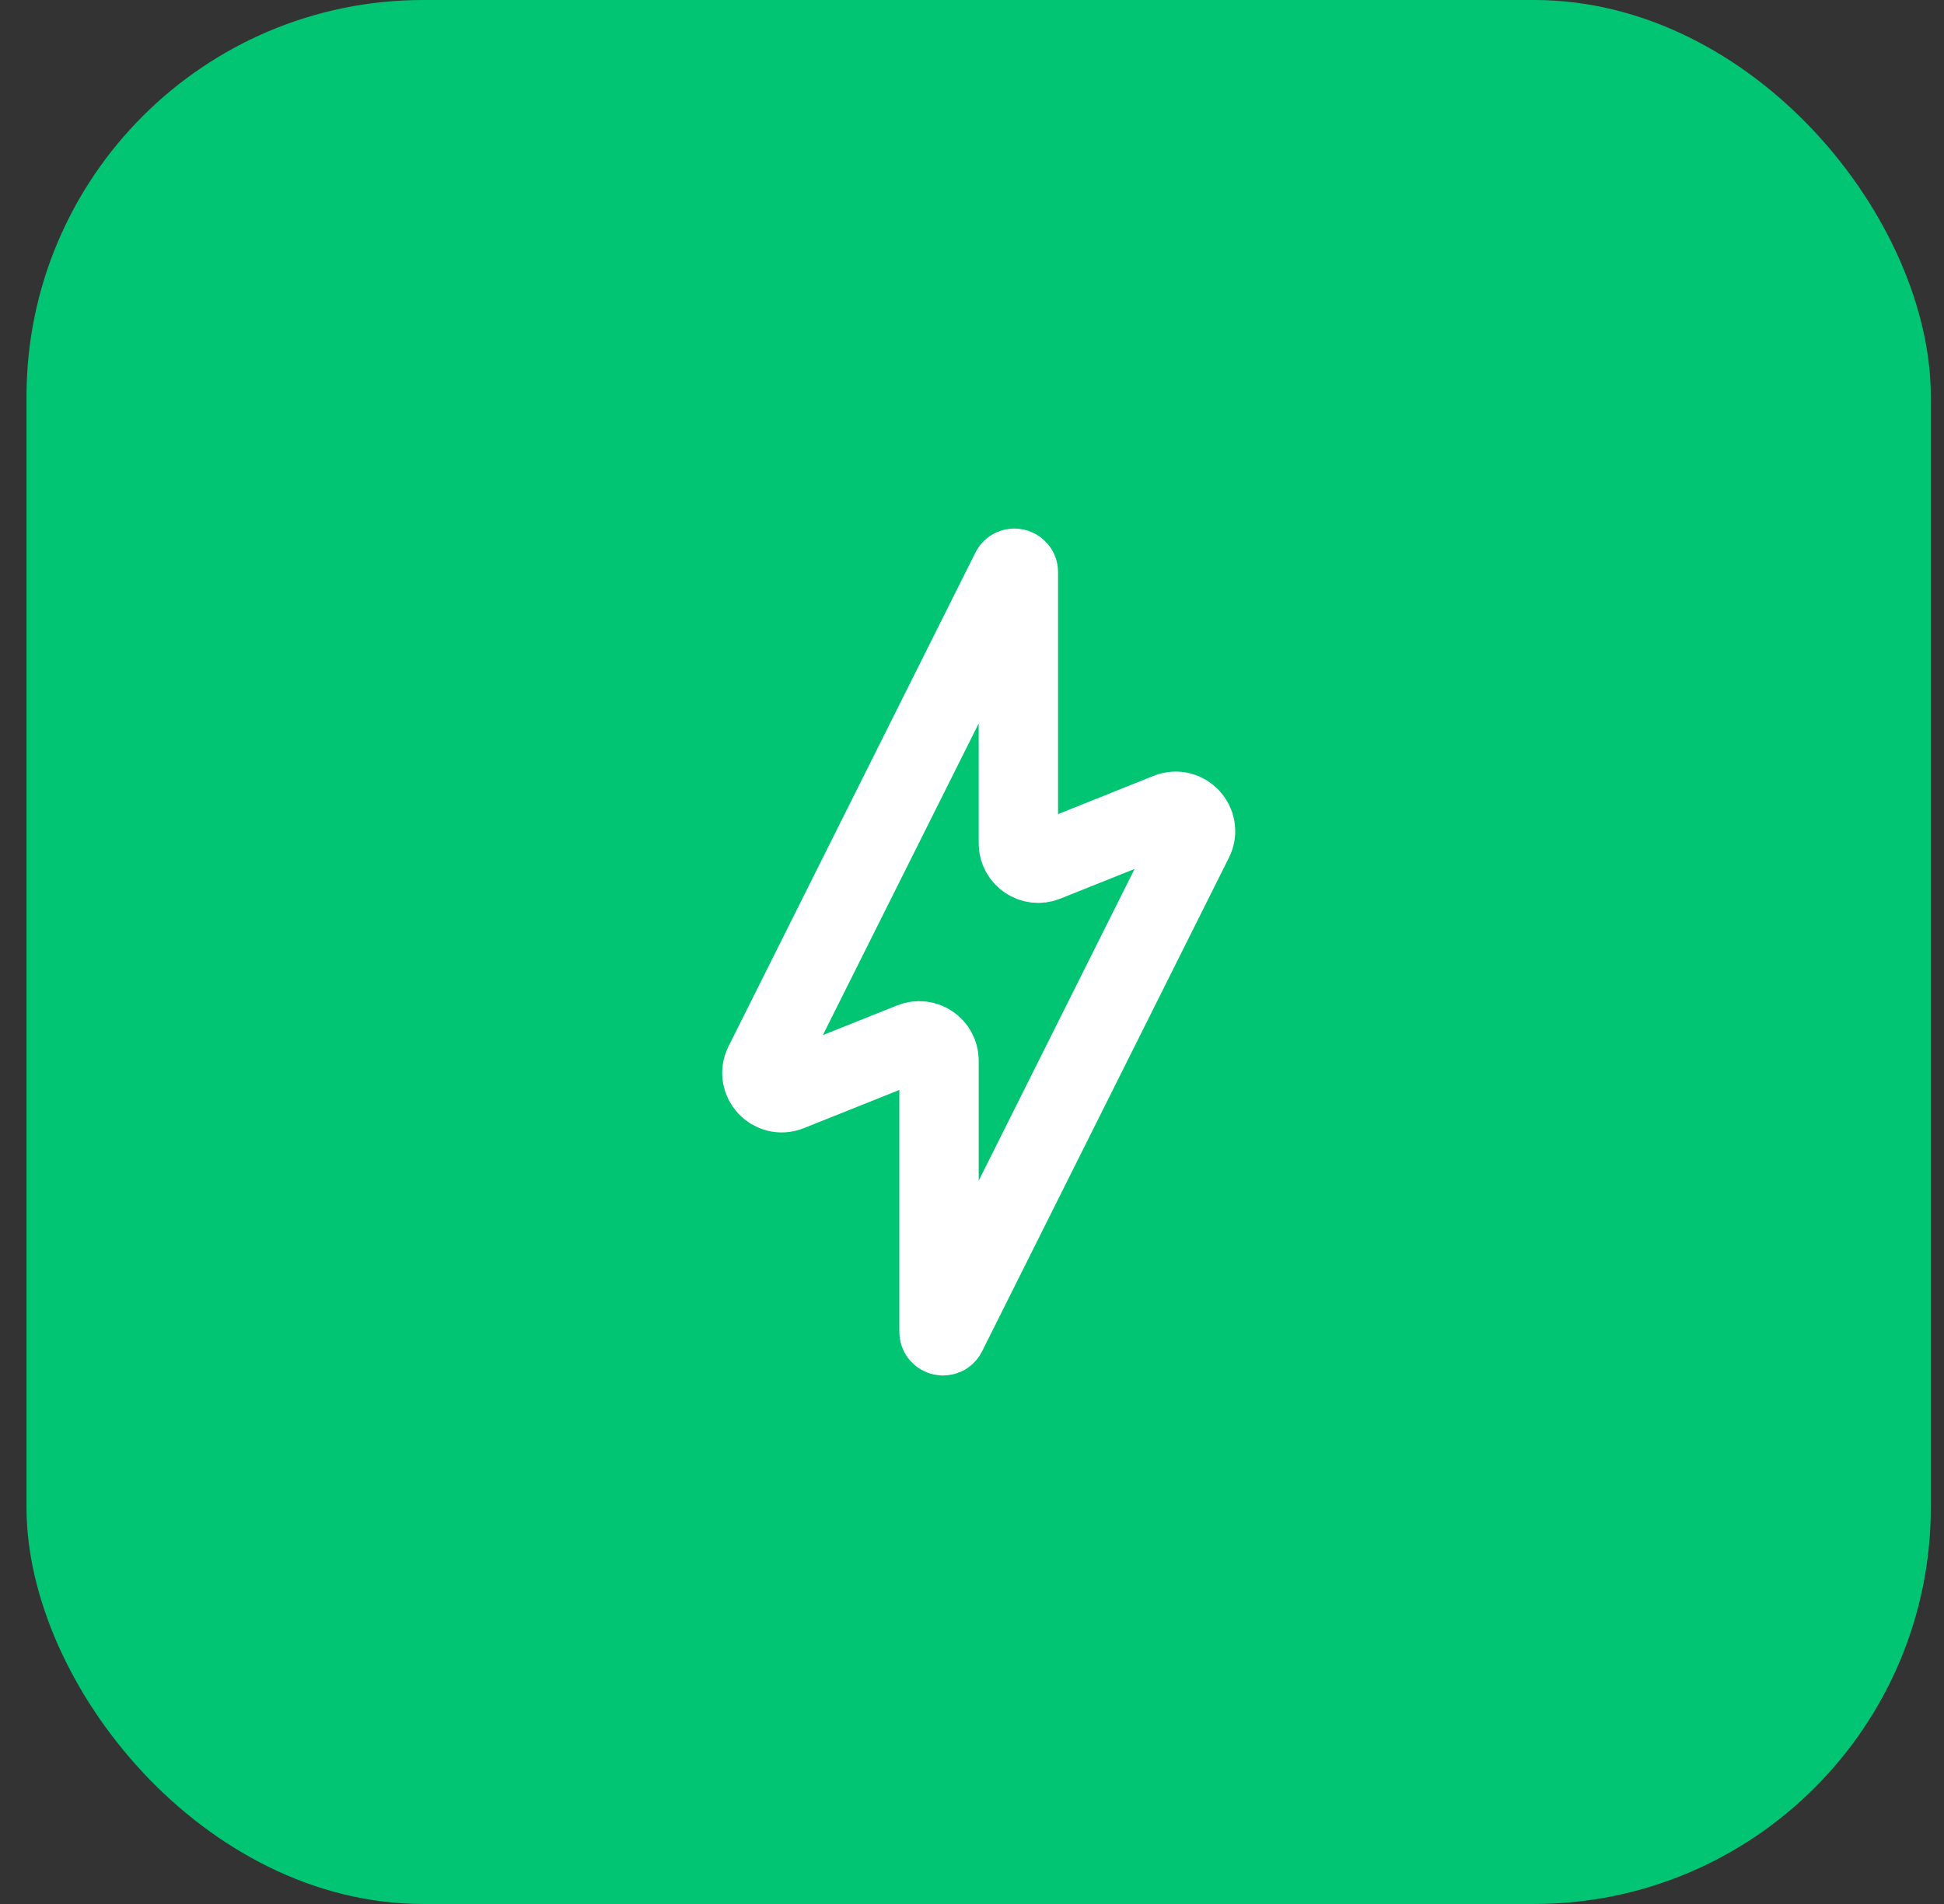 <svg width="49" height="48" viewBox="0 0 49 48" fill="none" xmlns="http://www.w3.org/2000/svg">
<rect x="0" y="0" width="49" height="48" fill="#333333" stroke="none"/>
<rect x="0.668" width="48" height="48" rx="10" fill="#01C573"/>
<path d="M19.258 26.825L25.48 14.38C25.527 14.285 25.669 14.319 25.669 14.424V21.262C25.669 21.616 26.027 21.858 26.355 21.727L29.448 20.489C29.875 20.318 30.287 20.766 30.081 21.177L23.859 33.622C23.812 33.716 23.669 33.683 23.669 33.577V26.739C23.669 26.386 23.312 26.144 22.984 26.275L19.891 27.512C19.464 27.683 19.052 27.236 19.258 26.825Z" stroke="white" stroke-width="2" stroke-linecap="round"/>
</svg>
